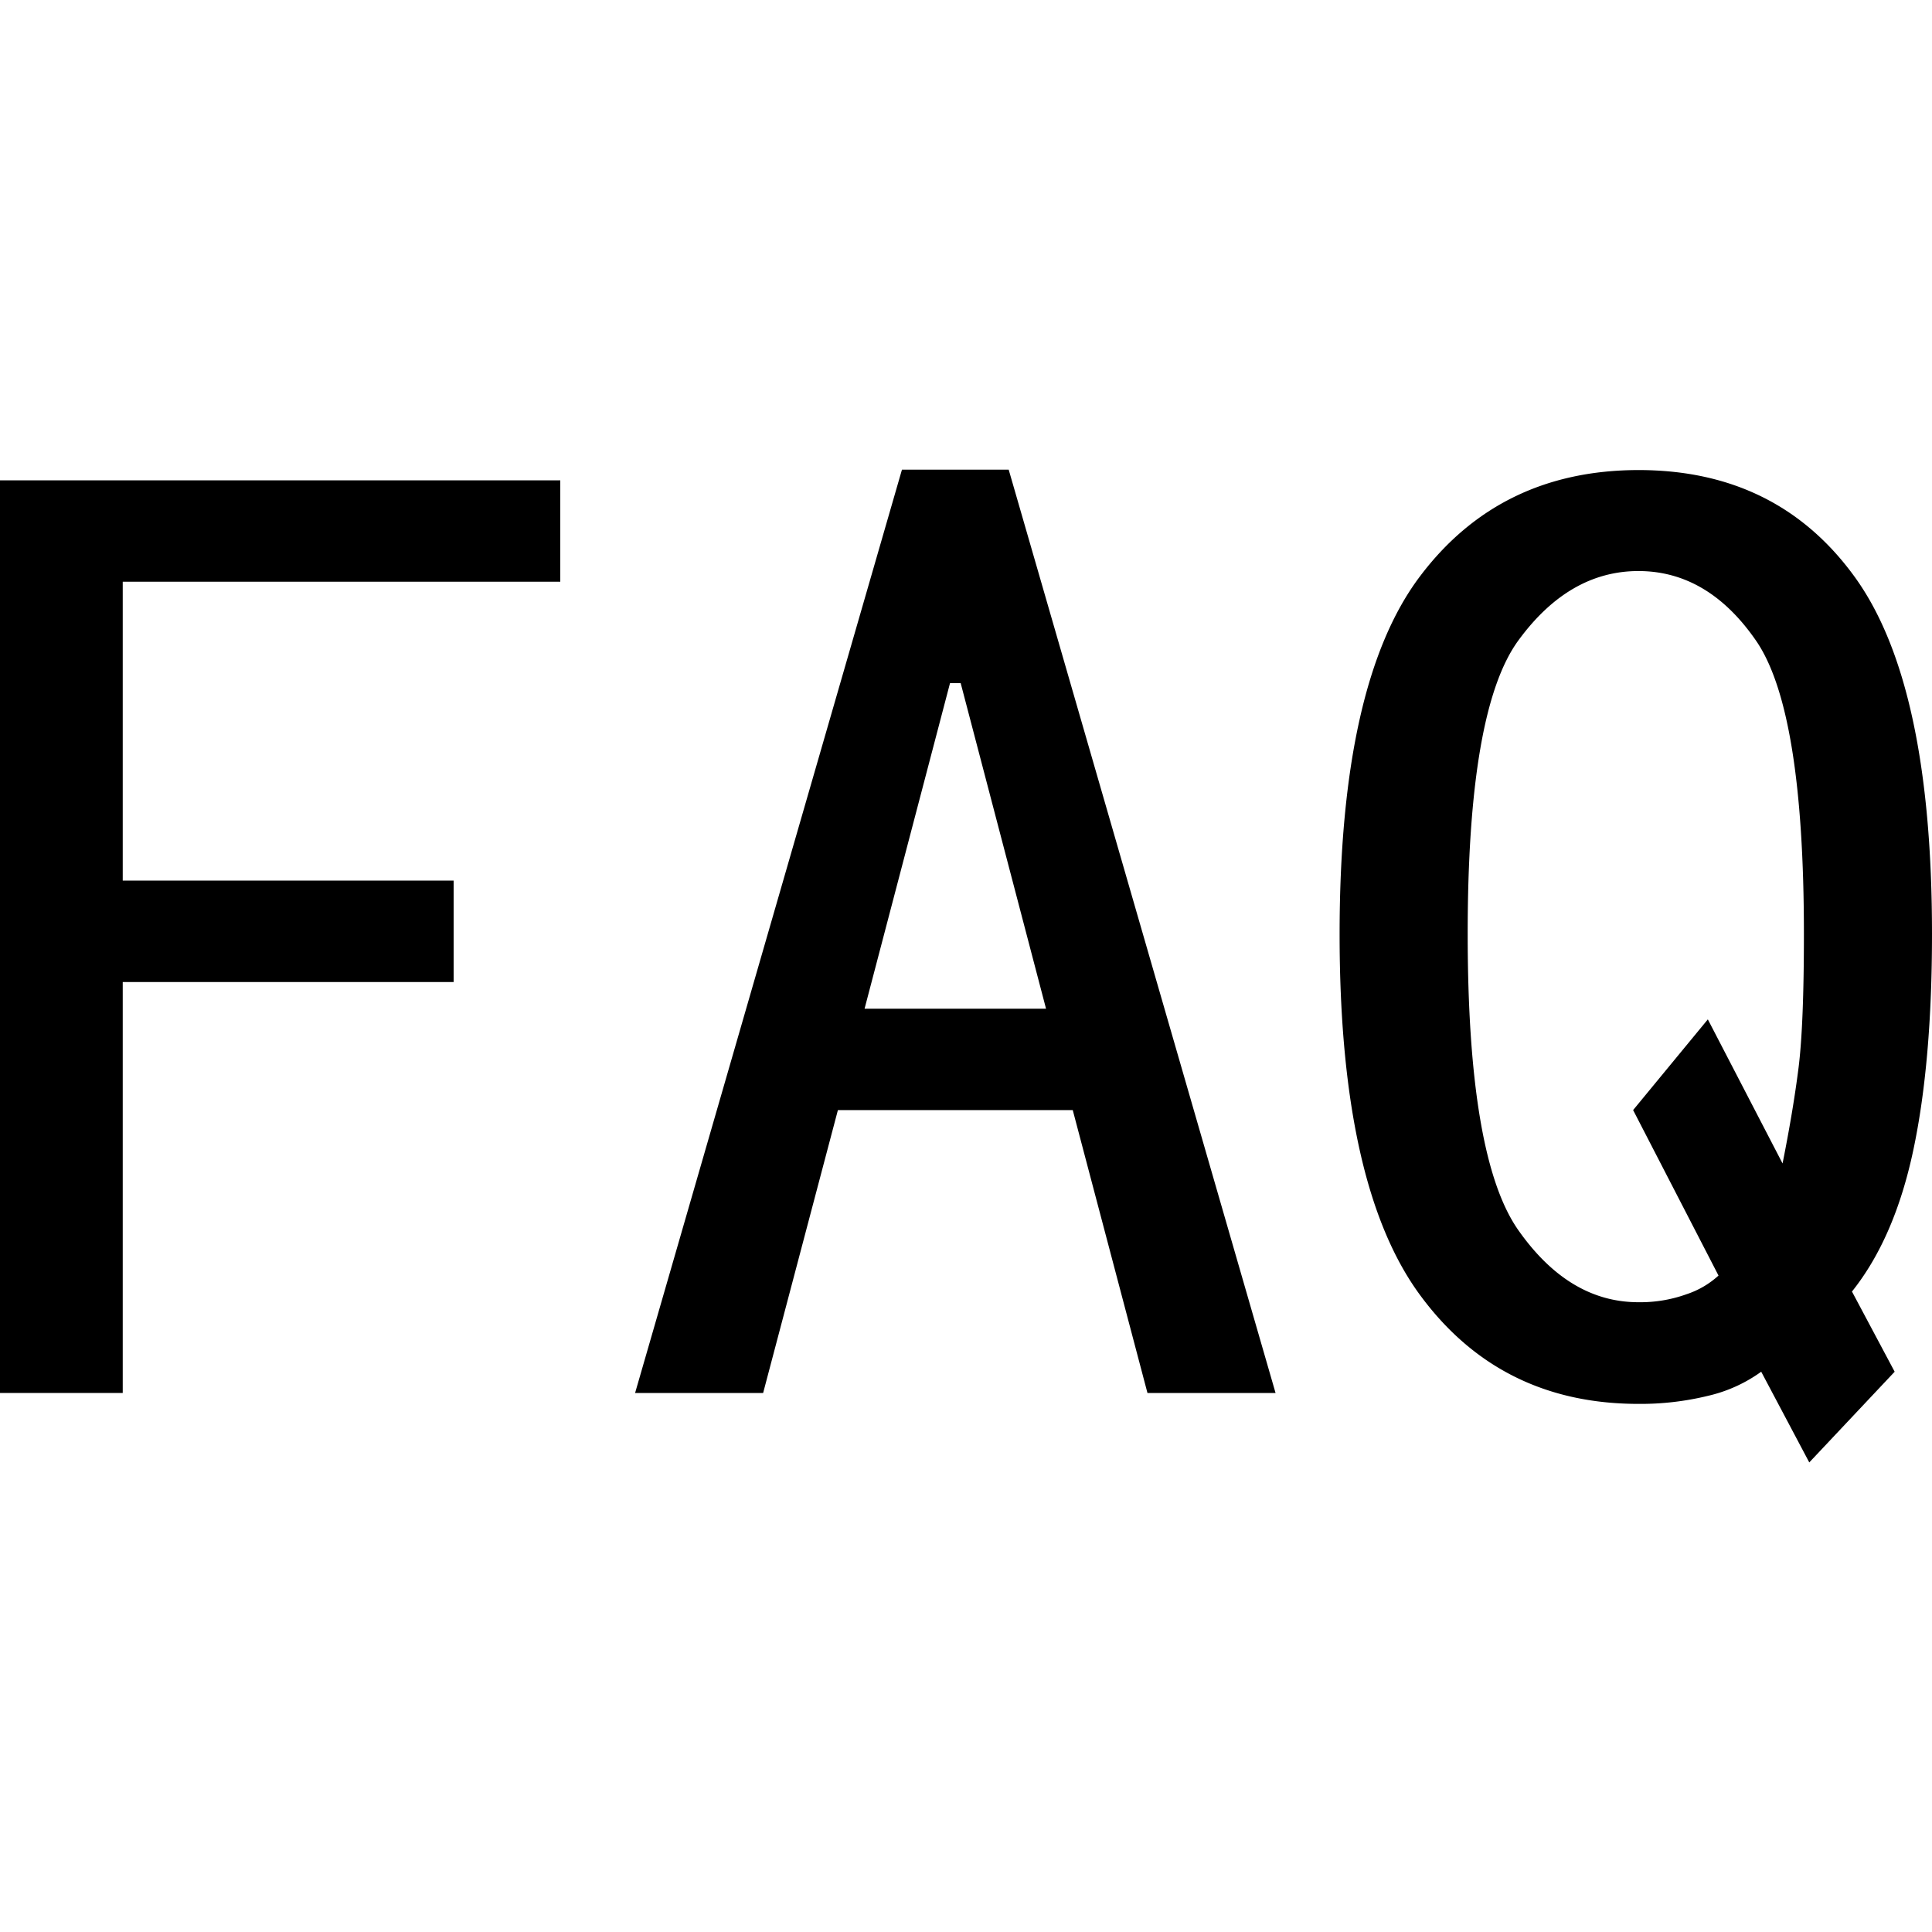 <svg id="图层_1" data-name="图层 1" xmlns="http://www.w3.org/2000/svg" viewBox="0 0 400 400"><path d="M116,120.44H25.41v61.88H93.92v21H25.41V288.4H0V99.45H116Z"/><path d="M264.09,288.4H237.57L222.1,229.83H173.48L158,288.4H131.49L186.74,97.24h22.1Zm-47.52-79.56-17.67-67.4h-2.21L179,208.84Z"/><path d="M400,193.37q0,26.52-3.87,44.75t-12.7,29.28L392.27,284l-17.68,18.78L364.64,284a30.51,30.51,0,0,1-11.05,5,58.87,58.87,0,0,1-14.36,1.66q-28.74,0-45.31-22.65t-16.57-74.59q0-51.93,16.57-74t45.31-22.1q28.72,0,44.75,22.1T400,193.37Zm-26.52,0q0-46.41-9.94-60.77t-24.31-14.37q-14.37,0-24.87,14.37t-10.49,60.77q0,46.41,10.49,61.33t24.87,14.91a28.27,28.27,0,0,0,9.94-1.65,18.29,18.29,0,0,0,6.63-3.87l-17.68-34.26,15.47-18.78,15.47,29.83q2.2-11,3.32-19.89C373.11,215.1,373.48,205.92,373.48,193.37Z"/></svg>